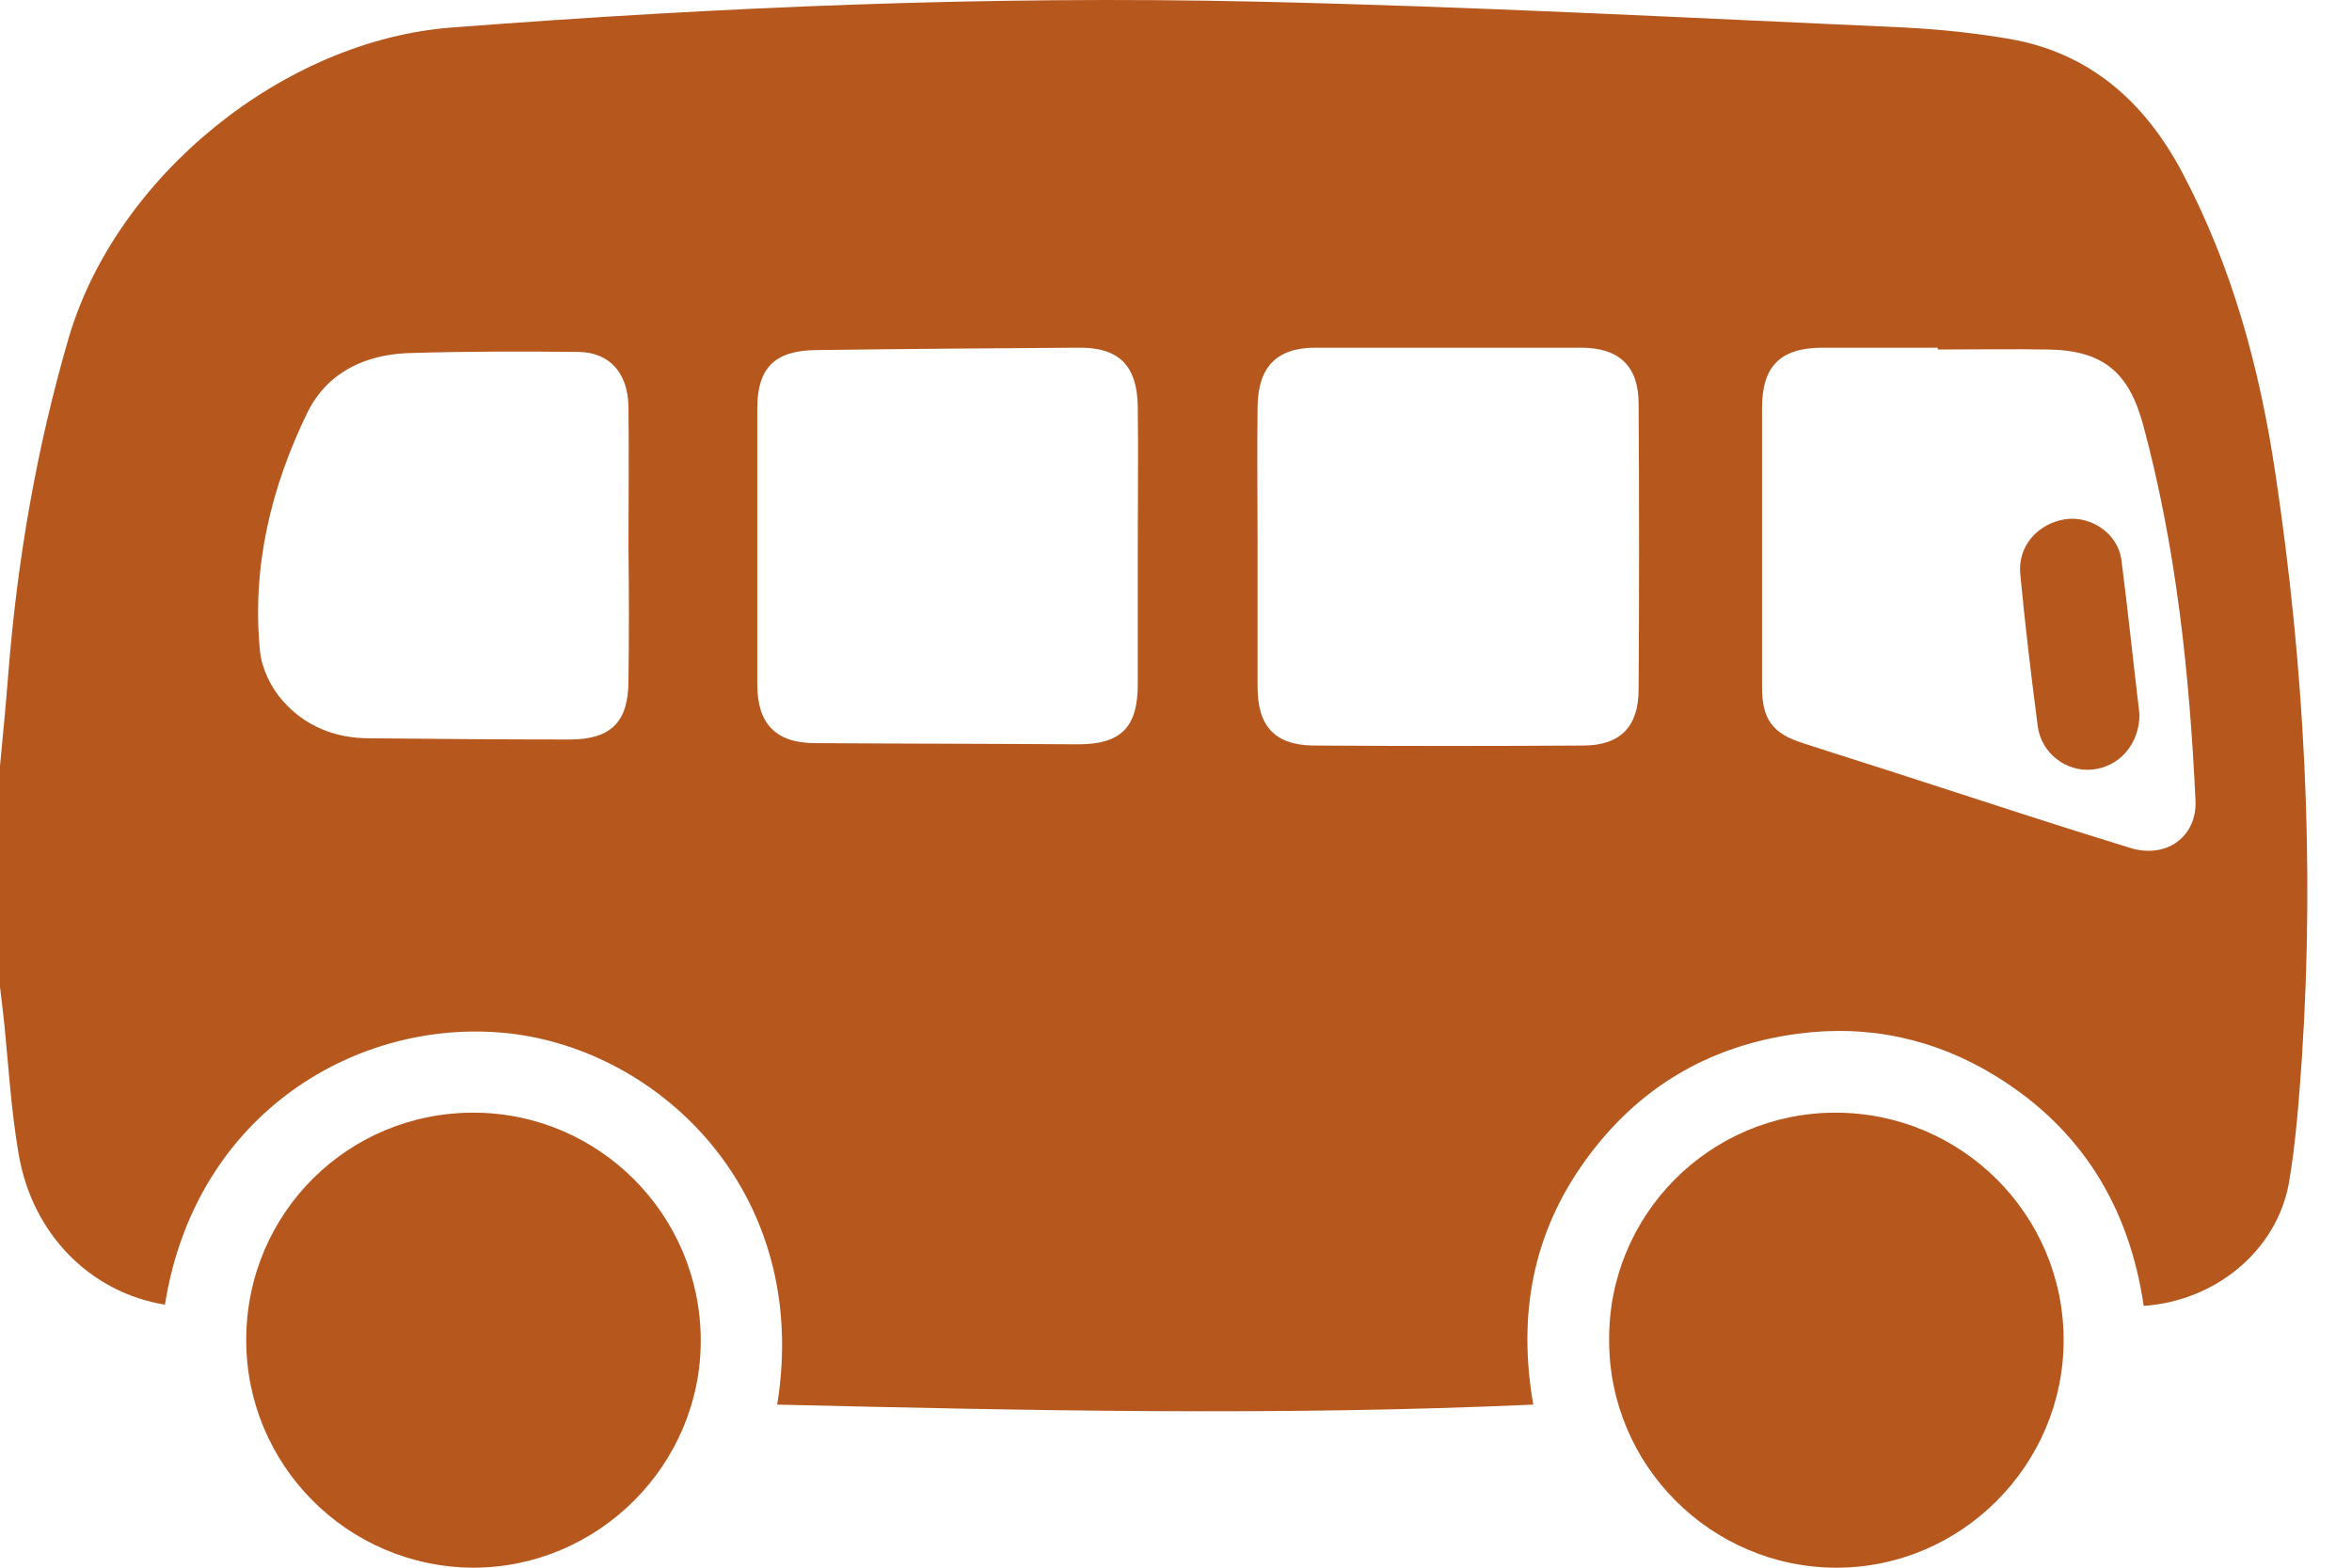 <svg width="48px" height="32px" viewBox="0 0 48 32" fill="none" xmlns="http://www.w3.org/2000/svg">
<path d="M0 15.636C0.061 14.997 0.123 14.358 0.172 13.719C0.356 11.409 0.749 9.136 1.401 6.9C2.371 3.596 5.787 0.819 9.227 0.561C14.681 0.143 20.148 -0.09 25.628 0.033C30.038 0.131 34.449 0.364 38.859 0.561C39.572 0.598 40.297 0.672 41.009 0.794C42.643 1.077 43.761 2.072 44.523 3.497C45.555 5.438 46.12 7.527 46.44 9.689C47.029 13.621 47.238 17.589 46.98 21.557C46.919 22.429 46.857 23.302 46.71 24.162C46.452 25.538 45.211 26.557 43.749 26.656C43.454 24.641 42.484 23.044 40.727 21.963C39.486 21.201 38.122 20.906 36.673 21.103C34.867 21.348 33.417 22.208 32.348 23.695C31.279 25.181 30.972 26.84 31.291 28.671C26.119 28.904 20.996 28.793 15.861 28.671C16.561 24.358 13.477 21.422 10.357 21.09C7.335 20.771 3.993 22.687 3.366 26.631C1.855 26.385 0.663 25.206 0.381 23.56C0.221 22.638 0.172 21.705 0.074 20.771C0.049 20.562 0.025 20.353 0 20.144C0 18.633 0 17.134 0 15.636ZM39.547 7.134C39.547 7.122 39.547 7.109 39.547 7.097C38.761 7.097 37.987 7.097 37.201 7.097C36.341 7.097 35.96 7.466 35.96 8.326C35.96 10.23 35.96 12.122 35.96 14.026C35.96 14.677 36.169 14.972 36.795 15.169C37.619 15.439 38.454 15.697 39.277 15.967C40.678 16.422 42.066 16.876 43.467 17.306C44.216 17.54 44.843 17.073 44.806 16.336C44.683 13.743 44.413 11.176 43.737 8.67C43.442 7.588 42.914 7.146 41.771 7.134C41.046 7.122 40.297 7.134 39.547 7.134ZM25.665 11.127C25.665 12.097 25.665 13.056 25.665 14.026C25.665 14.825 26.021 15.206 26.795 15.218C28.638 15.23 30.468 15.23 32.311 15.218C33.061 15.218 33.441 14.837 33.441 14.075C33.454 12.134 33.454 10.181 33.441 8.24C33.441 7.466 33.036 7.097 32.262 7.097C30.456 7.097 28.65 7.097 26.844 7.097C26.058 7.097 25.677 7.49 25.665 8.289C25.652 9.235 25.665 10.181 25.665 11.127ZM23.22 11.151C23.22 10.205 23.232 9.247 23.22 8.301C23.208 7.466 22.839 7.085 22.004 7.097C20.21 7.109 18.416 7.122 16.635 7.146C15.812 7.158 15.455 7.515 15.455 8.326C15.455 10.205 15.455 12.097 15.455 13.977C15.455 14.775 15.836 15.169 16.635 15.169C18.428 15.181 20.222 15.181 22.004 15.193C22.876 15.193 23.22 14.849 23.22 13.965C23.22 13.019 23.22 12.085 23.22 11.151ZM12.826 11.151C12.826 10.205 12.838 9.247 12.826 8.301C12.814 7.613 12.445 7.195 11.806 7.183C10.639 7.171 9.485 7.171 8.317 7.208C7.445 7.244 6.683 7.601 6.278 8.412C5.529 9.947 5.135 11.581 5.307 13.301C5.344 13.645 5.529 14.038 5.774 14.309C6.229 14.825 6.843 15.07 7.531 15.07C8.895 15.083 10.258 15.095 11.622 15.095C12.47 15.095 12.826 14.739 12.826 13.891C12.838 12.994 12.838 12.073 12.826 11.151Z" fill="#B6571D"/>
<path d="M37.459 22.712C40.027 22.712 42.115 24.788 42.115 27.356C42.115 29.911 40.014 32.012 37.459 32C34.916 31.988 32.84 29.911 32.84 27.368C32.815 24.801 34.891 22.712 37.459 22.712Z" fill="#B6571D"/>
<path d="M5.025 27.331C5.037 24.751 7.114 22.7 9.681 22.712C12.224 22.724 14.288 24.788 14.301 27.344C14.313 29.899 12.212 32 9.657 32C7.089 31.988 5.013 29.899 5.025 27.331Z" fill="#B6571D"/>
<path d="M43.663 14.579C43.663 15.193 43.245 15.66 42.693 15.709C42.164 15.758 41.661 15.377 41.587 14.825C41.452 13.793 41.329 12.761 41.231 11.729C41.169 11.151 41.587 10.684 42.152 10.598C42.668 10.525 43.221 10.881 43.295 11.434C43.43 12.49 43.54 13.559 43.663 14.579Z" fill="#B6571D"/>
</svg>
